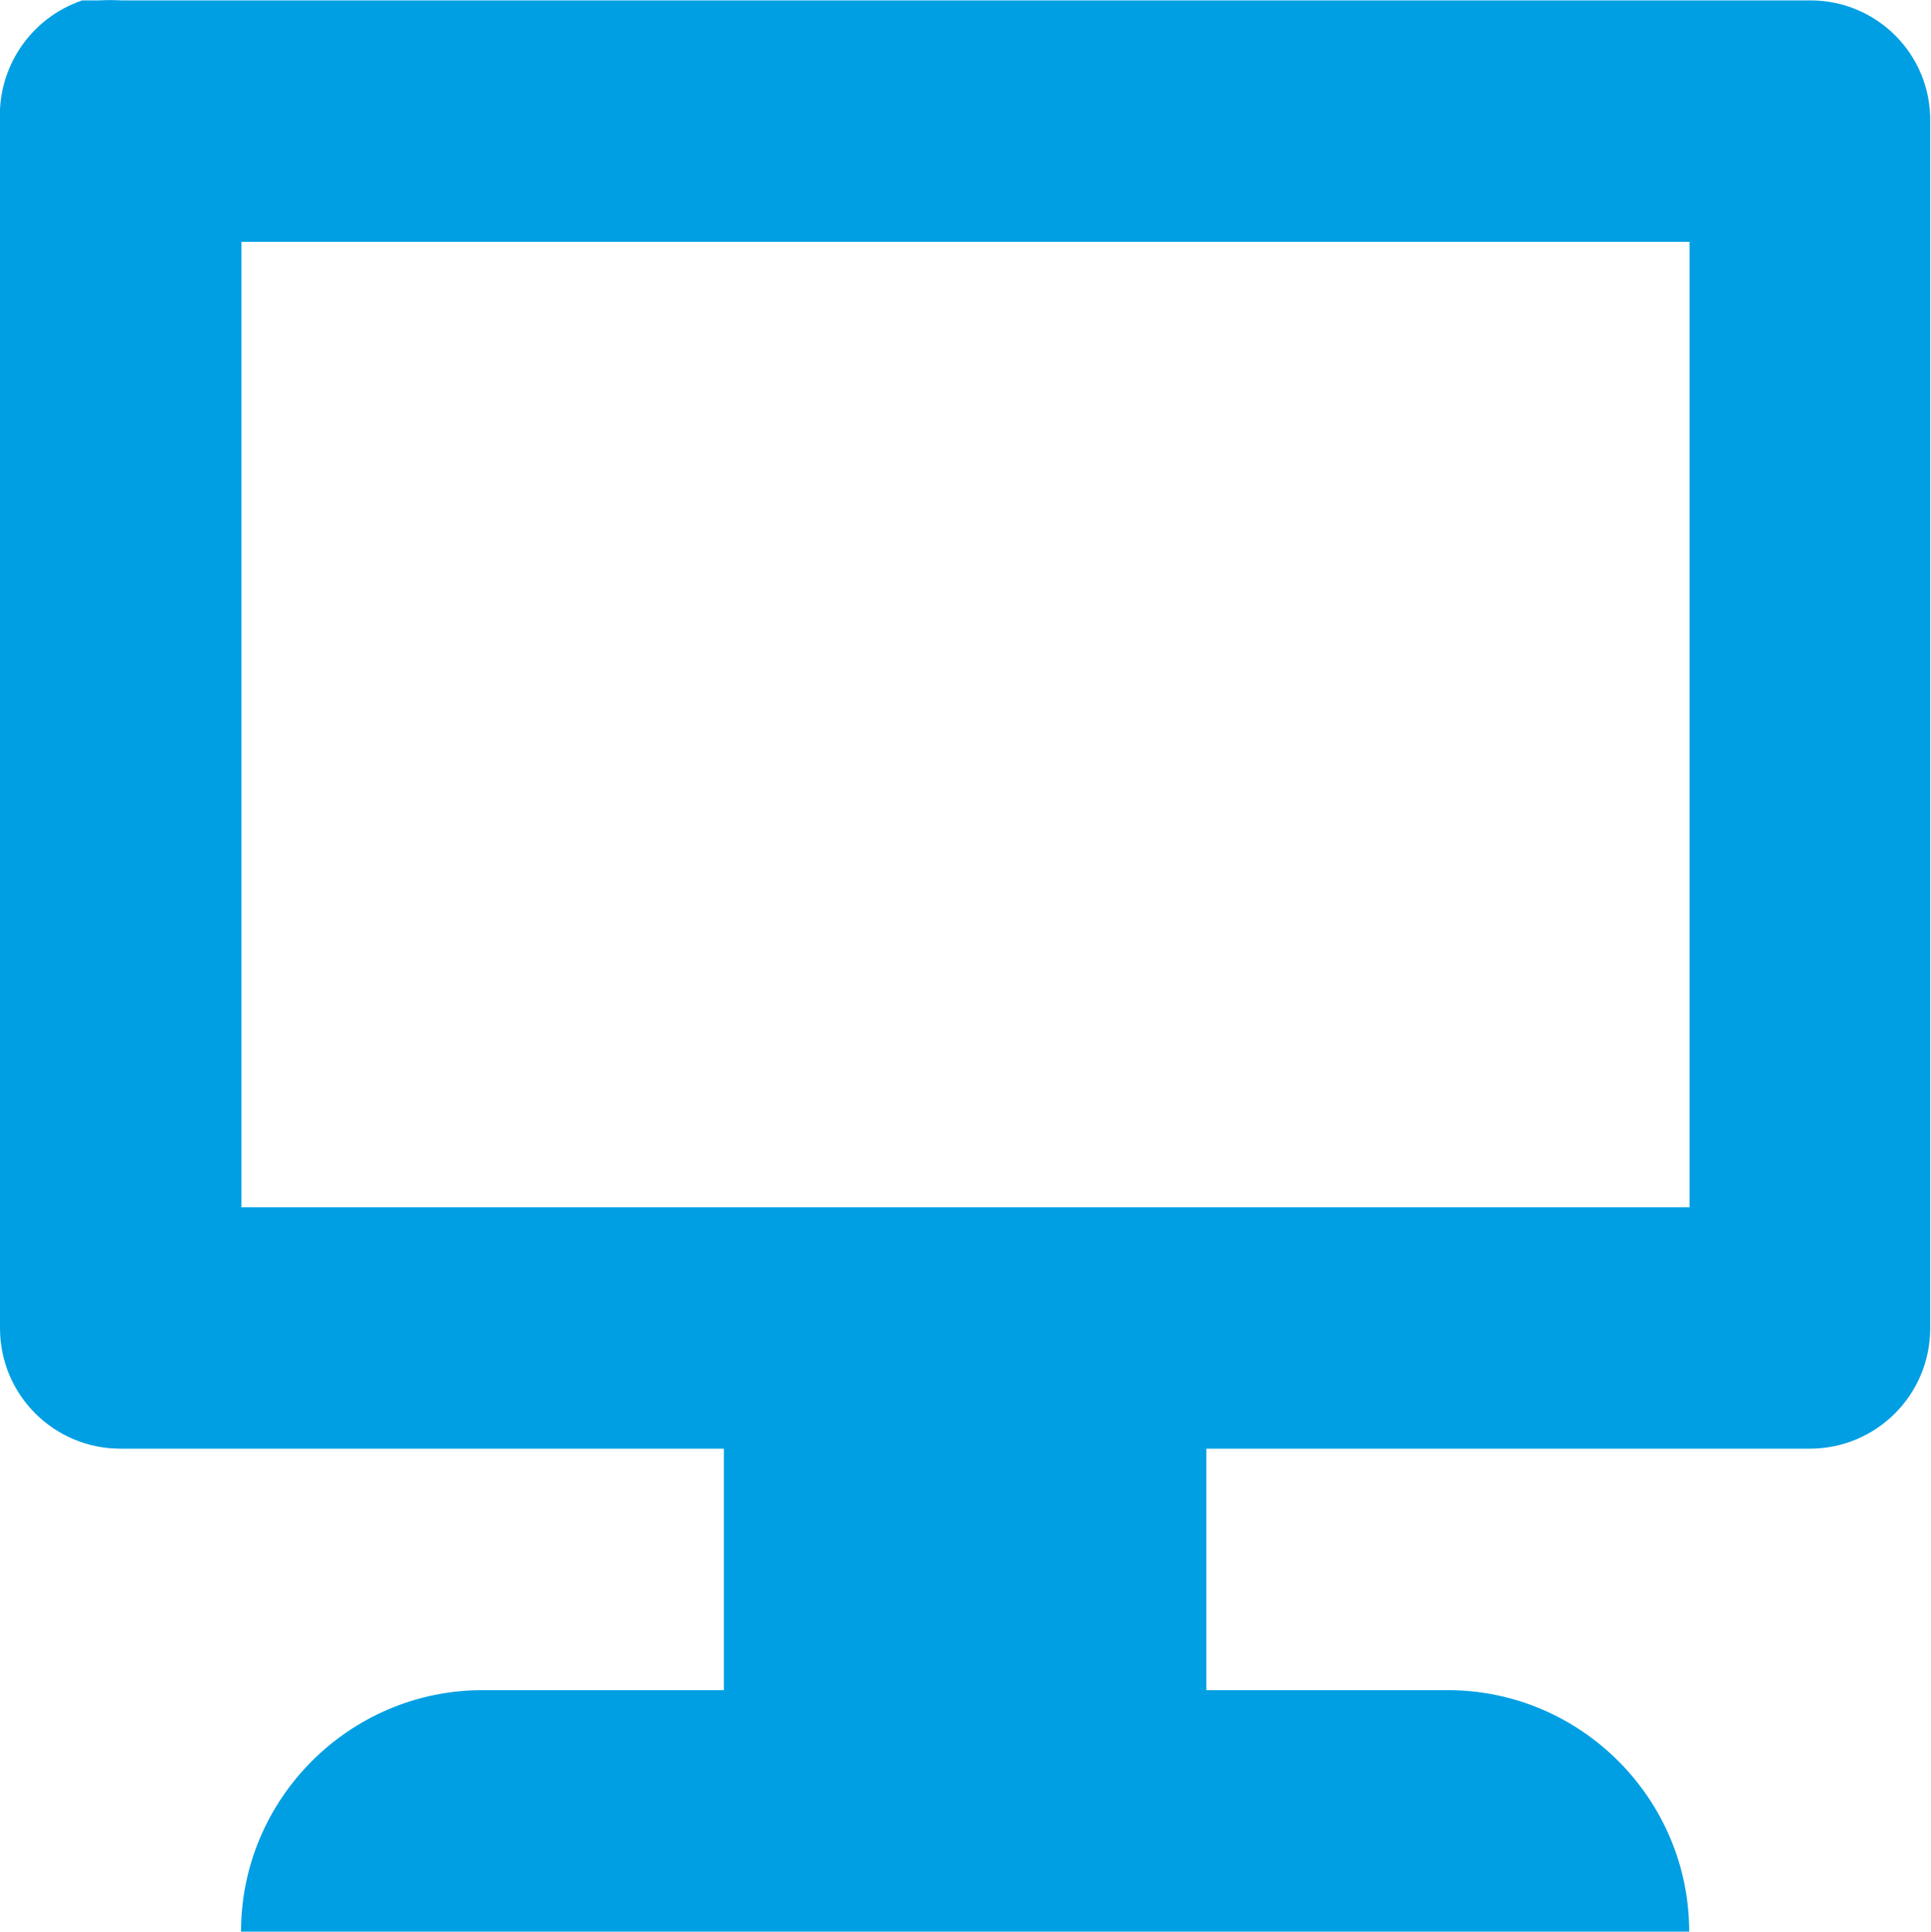 <svg viewBox="0 0 49.99 50" xmlns="http://www.w3.org/2000/svg" data-name="Ebene 2" id="b">
  <defs>
    <style>
      .d {
        fill: #009fe3;
      }
    </style>
  </defs>
  <g data-name="Ebene 1" id="c">
    <path d="M2.13.01C.8.46-.07,1.74,0,3.14v31.24c0,1.73,1.4,3.12,3.12,3.12h15.62v6.25h-6.25c-3.44,0-6.25,2.81-6.25,6.25h37.49c0-3.44-2.81-6.25-6.25-6.25h-6.25v-6.25h15.62c1.73,0,3.12-1.4,3.12-3.12V3.14C49.99,1.41,48.59.01,46.87.01H3.13C2.94,0,2.75,0,2.57.01c-.12,0-.25,0-.37,0h-.06ZM6.25,6.26h37.49v24.99H6.25V6.26Z" class="d"></path>
  </g>
</svg>